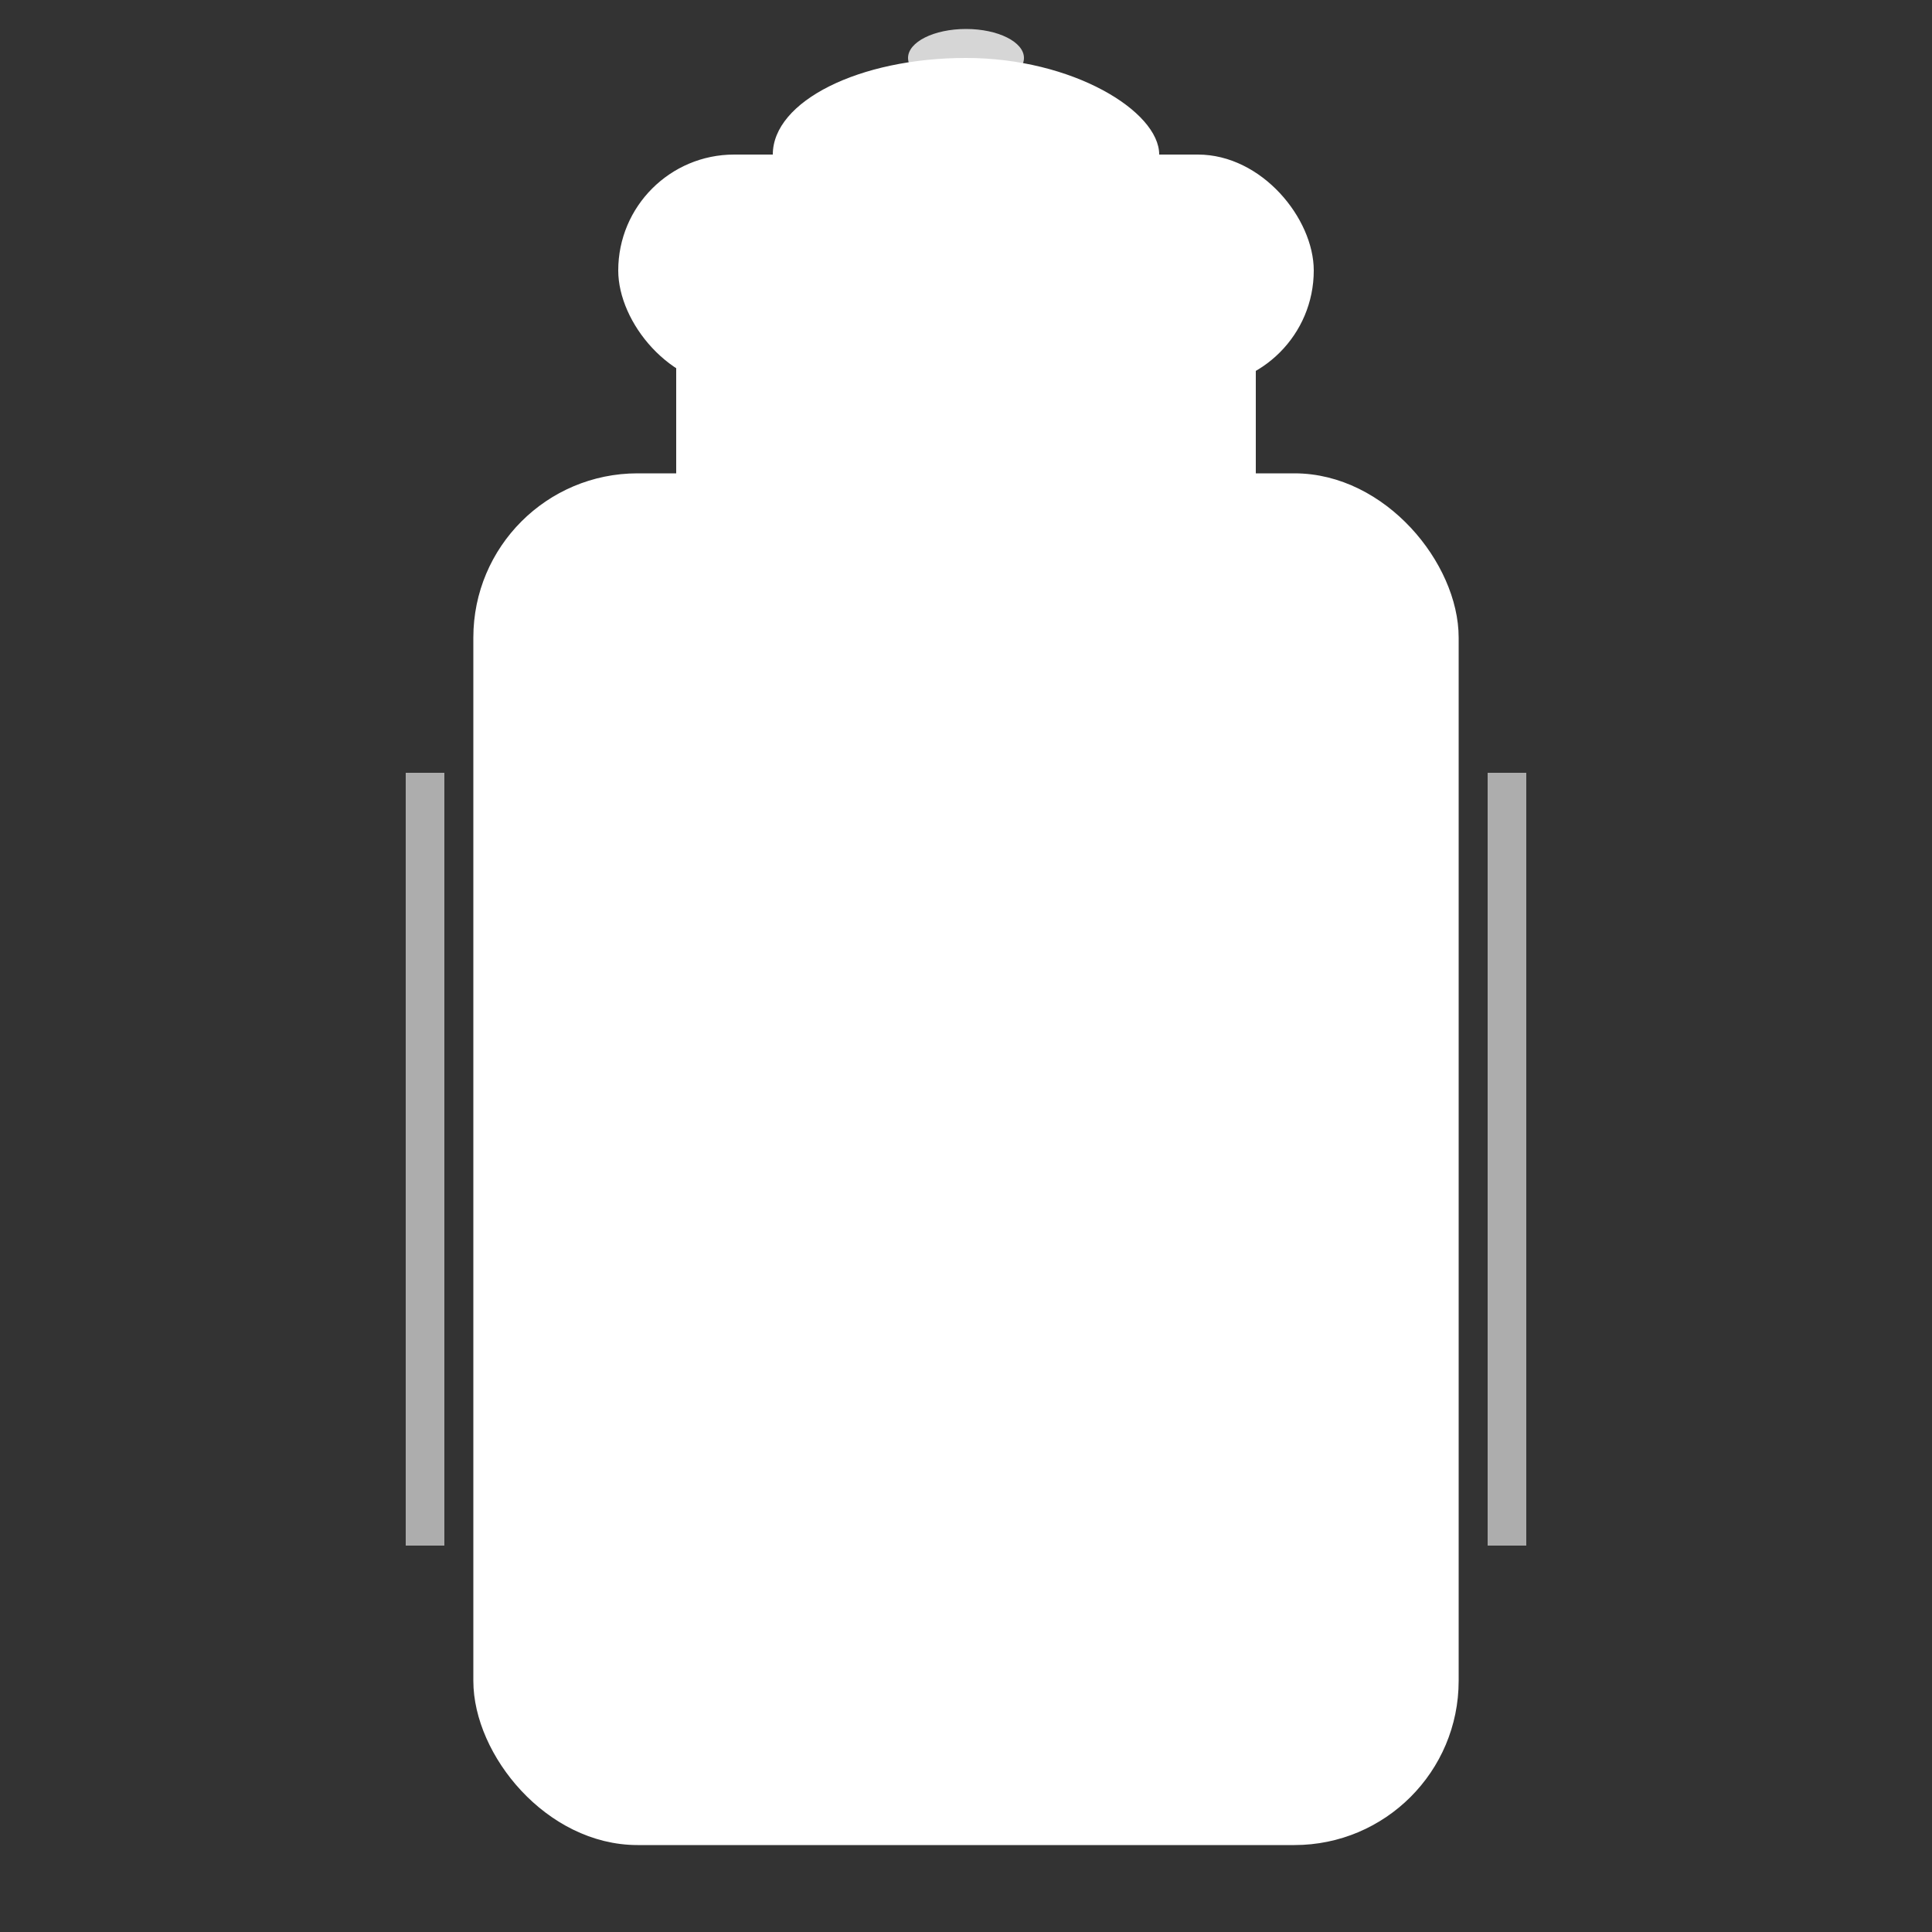 <svg xmlns="http://www.w3.org/2000/svg" viewBox="0 0 100 100" width="100" height="100">
  <rect x="0" y="0" width="100" height="100" fill="#333333" stroke="none"/>
  <!-- Main bottle body -->
  <rect x="25" y="25" width="50" height="70" rx="8" ry="8" 
        fill="white" 
        stroke="white" 
        stroke-width="1"/>
  
  <!-- Bottle neck -->
  <rect x="35" y="15" width="30" height="15" rx="3" ry="3" 
        fill="white"/>
  
  <!-- Sport cap base -->
  <rect x="32" y="8" width="36" height="12" rx="6" ry="6" 
        fill="white"/>
  
  <!-- Drinking spout -->
  <rect x="40" y="3" width="20" height="10" rx="10" ry="5" 
        fill="white"/>
  
  <!-- Spout opening -->
  <ellipse cx="50" cy="3" rx="3" ry="1.5" 
           fill="rgba(255,255,255,0.8)"/>
  
  <!-- Sport cap flip mechanism -->
  <rect x="45" y="12" width="10" height="4" rx="2" 
        fill="white"/>
  
  <!-- Handle/grip texture lines -->
  <line x1="22" y1="40" x2="22" y2="80" 
        stroke="white" 
        stroke-width="2" 
        opacity="0.6"/>
  <line x1="78" y1="40" x2="78" y2="80" 
        stroke="white" 
        stroke-width="2" 
        opacity="0.6"/>
  
  <!-- Brand ring detail -->
  <rect x="25" y="35" width="50" height="3" 
        fill="rgba(255,255,255,0.8)"/>
</svg>